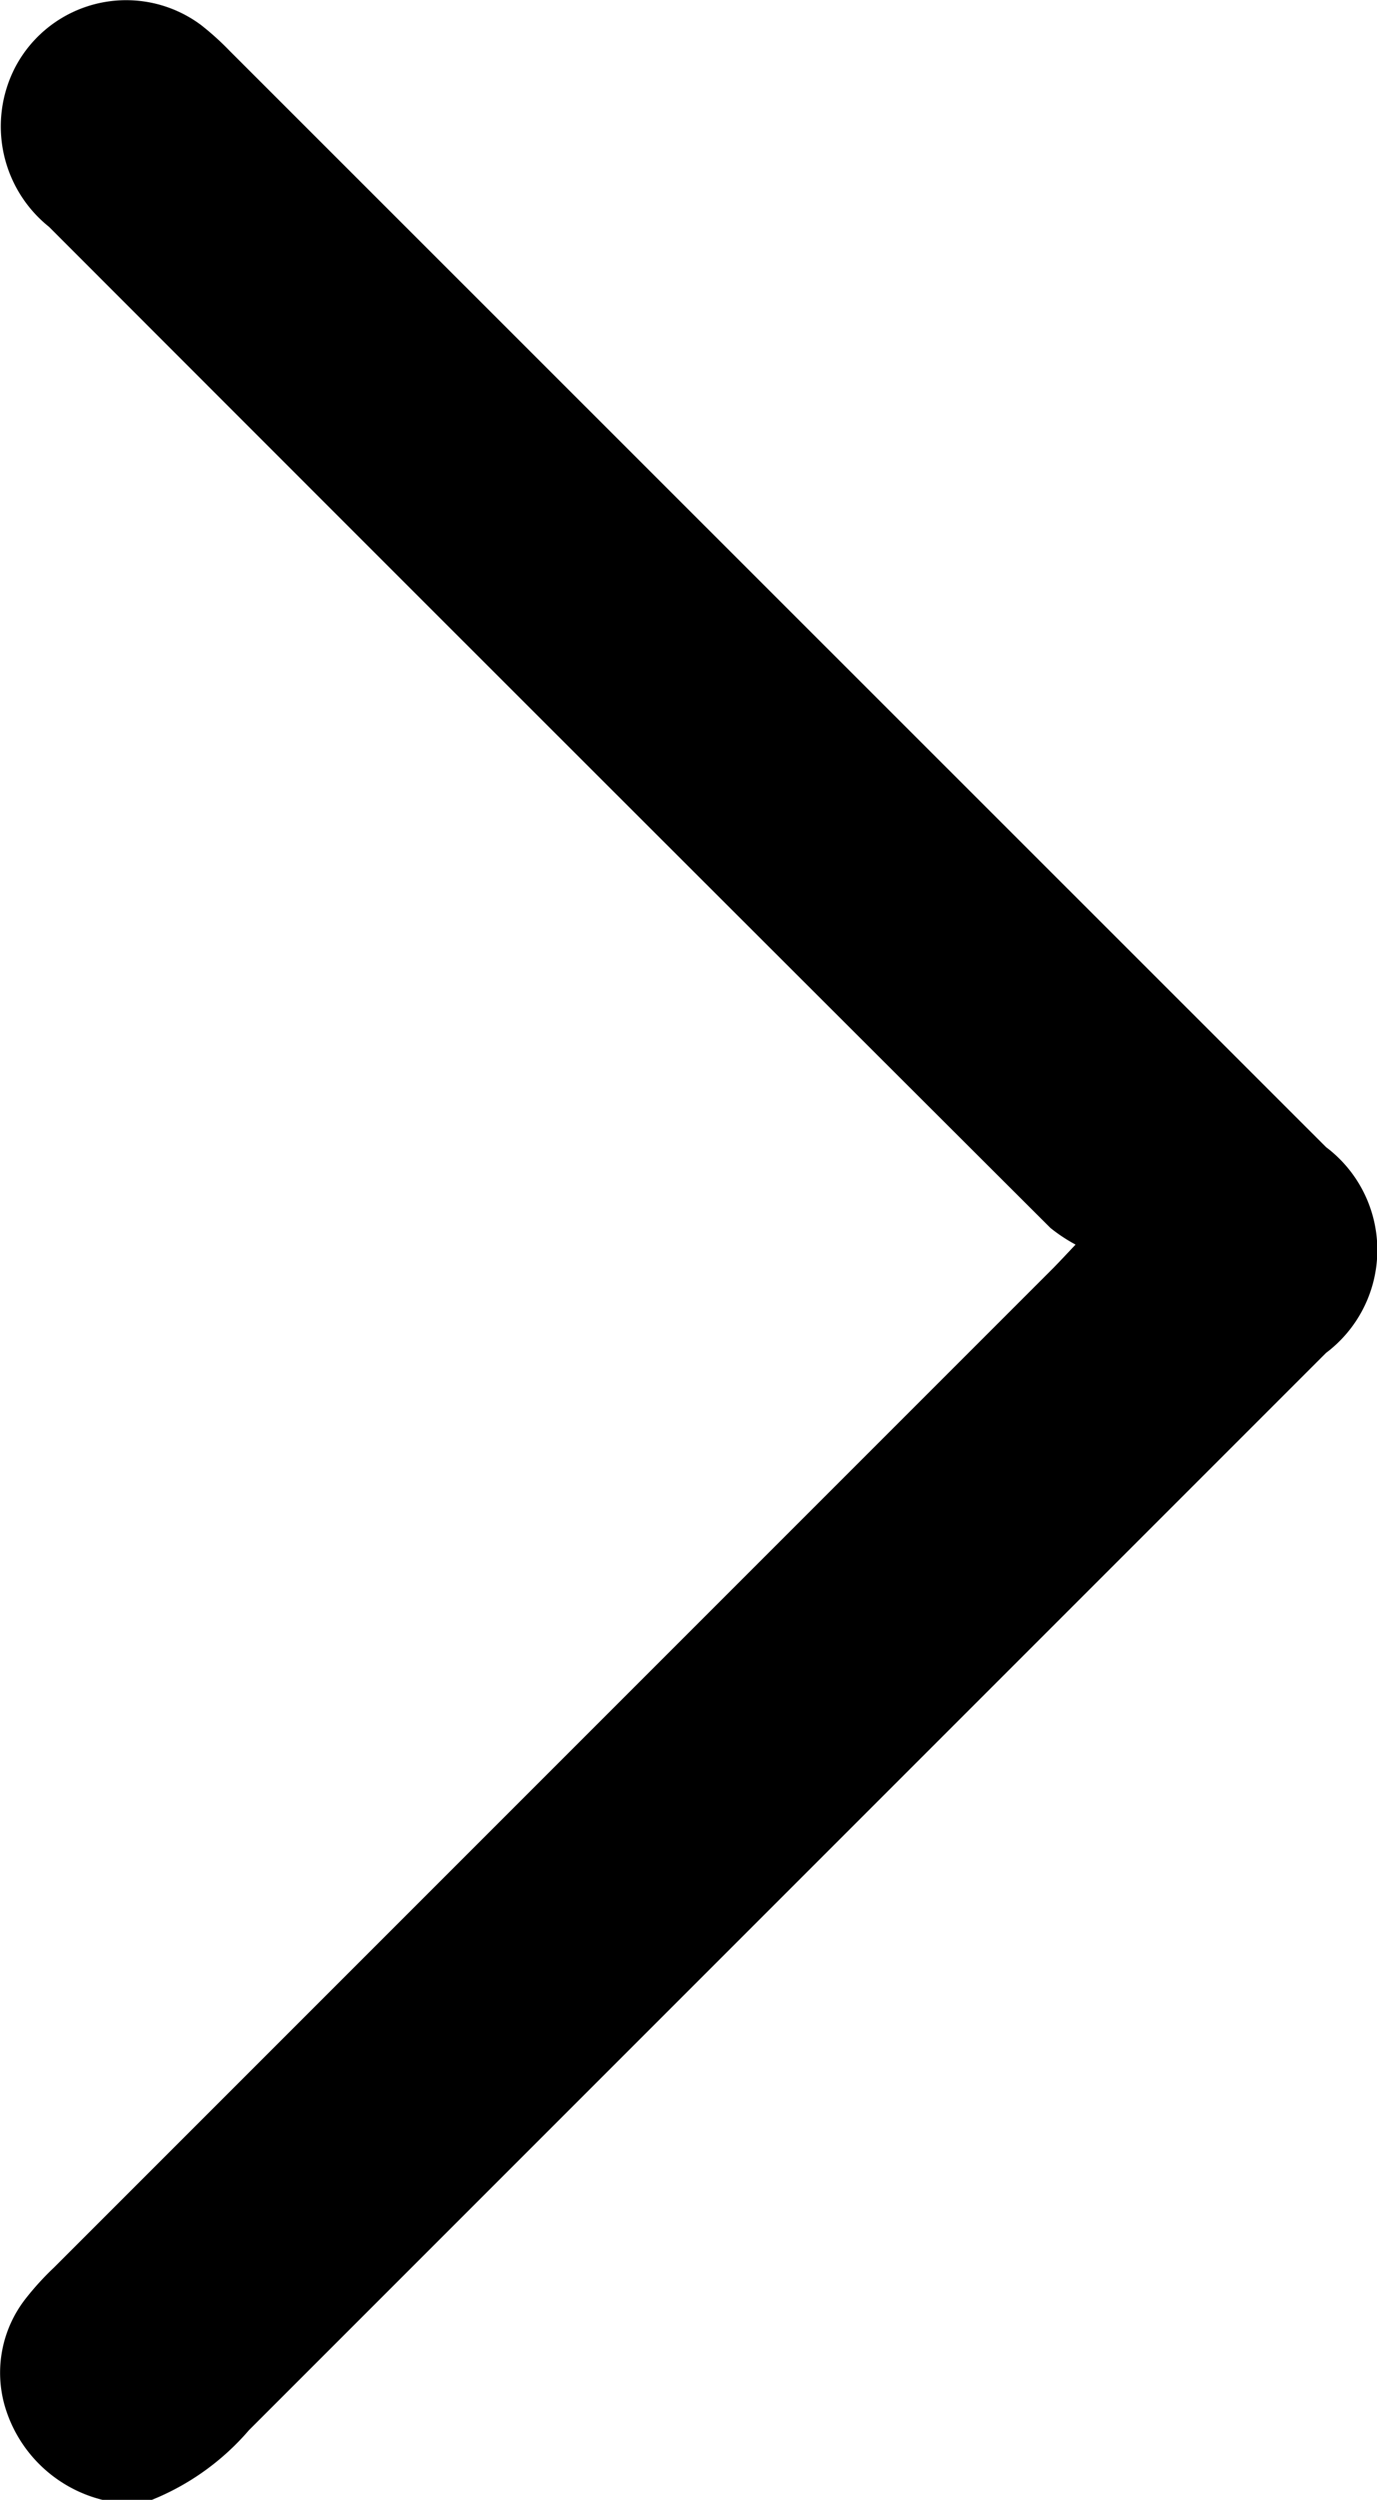<svg xmlns="http://www.w3.org/2000/svg" width="8.264" height="15" viewBox="0 0 8.264 15"><path d="M944.187,430.915a.816.816,0,0,1,.559-.585.721.721,0,0,1,.651.126,1.689,1.689,0,0,1,.184.168l5.988,5.988c.037.037.076.073.15.143a.985.985,0,0,1,.1-.151q3-3.006,6.007-6.01a.772.772,0,0,1,.953-.205.752.752,0,0,1,.259,1.116,1.668,1.668,0,0,1-.157.174l-6.577,6.579a.773.773,0,0,1-1.235,0q-3.232-3.232-6.464-6.464a1.516,1.516,0,0,1-.419-.585Z" transform="translate(-430.3 959.187) rotate(-90)"/></svg>